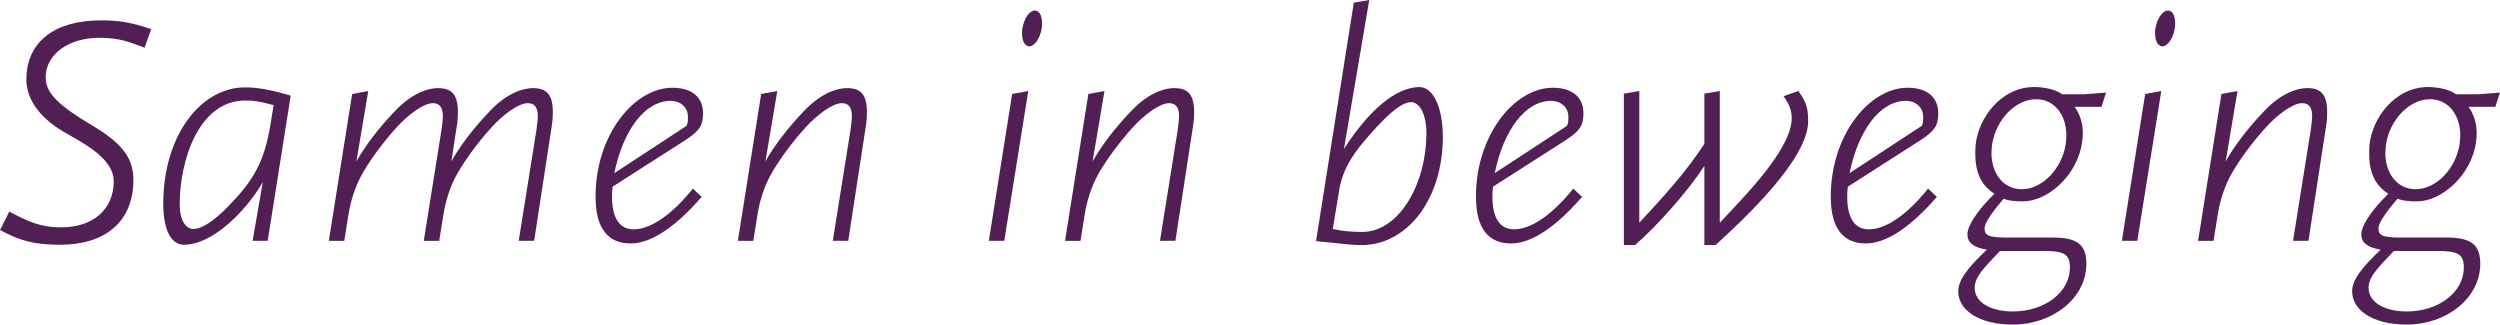 <?xml version="1.0" encoding="UTF-8"?>
<svg id="logo" xmlns="http://www.w3.org/2000/svg" viewBox="0 0 942.34 122.34">
  <path d="M54.49,17.96c-5.57-1.98-8.92-3.71-17.21-3.71-11.14,0-20.06,6.07-20.06,14.86,0,5.94,4.46,10.4,17.96,18.45,11.89,7.06,15.11,12.88,15.11,20.43-.12,15.85-10.9,24.27-27.61,24.27-9.66,0-15.23-1.49-22.66-5.57l3.47-6.93c6.81,3.59,11.52,5.94,19.57,5.94,12.14,0,19.81-6.93,19.81-17.34,0-9.16-12.75-14.98-19.32-18.95-9.66-5.82-13.62-12.88-13.62-19.57.12-14.36,11.02-22.17,28.11-22.17,7.06,0,11.89.87,18.95,3.34l-2.48,6.93Z" style="fill: #521f55;"/>
  <path d="M100.92,90.77h-5.7l3.84-22.17c-2.35,4.21-6.19,9.29-10.65,13.62-5.7,5.57-12.63,10.03-19.19,10.03-4.09,0-7.68-4.46-7.68-15.48v-.62c.25-25.51,14.36-43.22,30.83-43.22,5.82,0,11.64,1.49,17.21,3.1l-8.67,54.73ZM92.5,37.89c-17.96,0-24.77,23.4-24.77,39.01,0,6.32,2.35,9.41,5.2,9.41,3.22,0,7.93-3.22,13-8.42,9.53-9.78,13.62-16.59,15.97-30.71l1.24-7.55c-5.94-1.61-7.68-1.73-10.65-1.73Z" style="fill: #521f55;"/>
  <path d="M208.03,47.18l-6.69,43.59h-5.82l6.69-41.85c.12-1.11.5-3.59.5-4.95,0-2.72-.62-5.08-3.84-5.08-3.47,0-9.41,4.46-13.75,9.29-4.71,5.2-9.41,11.52-12.51,16.84-2.97,5.08-4.71,11.02-5.45,15.73l-1.61,10.03h-5.82l6.69-41.85c.12-1.11.5-3.59.5-4.95,0-2.72-.62-5.08-3.84-5.08-3.47,0-9.41,4.46-13.75,9.29-4.71,5.2-9.41,11.52-12.51,16.84-2.97,5.08-4.71,11.02-5.45,15.73l-1.61,10.03h-5.82l8.79-55.35,6.07-1.11-4.46,26.5c3.34-5.94,8.42-12.63,14.74-19.19,6.44-6.69,12.38-8.42,15.97-8.42,5.2,0,7.55,2.35,7.55,9.16,0,1.49-.12,3.34-.37,4.83l-2.11,13.62c3.34-5.94,8.42-12.63,14.74-19.19,6.44-6.69,12.38-8.42,15.97-8.42,5.2,0,7.55,2.35,7.55,9.16,0,1.49-.12,3.34-.37,4.83Z" style="fill: #521f55;"/>
  <path d="M258.06,53l-27.12,17.34c-.25,1.98-.25,2.23-.25,3.84,0,7.06,2.23,12.26,8.17,12.26,6.81,0,14.98-6.19,22.29-15.35l3.34,3.1c-10.28,11.89-19.44,17.58-26.75,17.58-8.3,0-13.25-5.33-13.25-17.58v-.5c.12-22.78,14.49-40.62,28.98-40.62,7.18,0,11.52,3.47,11.52,9.53,0,4.21-.74,6.44-6.93,10.4ZM259.3,43.96c0-3.34-2.6-5.94-6.56-5.94-9.54,0-17.83,10.9-21.18,27.24l27.24-17.83c.5-1.11.5-1.98.5-2.72v-.74Z" style="fill: #521f55;"/>
  <path d="M326.42,47.18l-6.69,43.59h-5.82l6.69-41.85c.12-1.11.5-3.59.5-4.95,0-2.72-.62-5.08-3.84-5.08-3.47,0-9.41,4.46-13.75,9.29-4.71,5.2-9.41,11.52-12.51,16.84-2.97,5.08-4.71,11.02-5.45,15.73l-1.61,10.03h-5.82l8.79-55.35,6.07-1.11-4.46,26.5c3.34-5.94,8.42-12.63,14.74-19.19,6.44-6.69,12.38-8.42,15.97-8.42,5.2,0,7.55,2.35,7.55,9.16,0,1.49-.12,3.34-.37,4.83Z" style="fill: #521f55;"/>
  <path d="M378.55,90.77h-5.82l8.79-55.35,6.07-1.11-9.04,56.47ZM387.96,17.46c-1.61,0-2.72-1.98-2.72-4.83,0-.62,0-1.24.12-1.86.62-3.84,2.72-6.81,4.71-6.81,1.73,0,2.72,1.98,2.72,4.71,0,.62,0,1.24-.12,1.98-.62,3.84-2.72,6.81-4.71,6.81Z" style="fill: #521f55;"/>
  <path d="M449.75,47.18l-6.69,43.59h-5.82l6.69-41.85c.12-1.11.5-3.59.5-4.95,0-2.72-.62-5.08-3.84-5.08-3.47,0-9.41,4.46-13.75,9.29-4.71,5.2-9.41,11.52-12.51,16.84-2.97,5.08-4.71,11.02-5.45,15.73l-1.61,10.03h-5.82l8.79-55.35,6.07-1.11-4.46,26.5c3.34-5.94,8.42-12.63,14.74-19.19,6.44-6.69,12.38-8.42,15.97-8.42,5.2,0,7.55,2.35,7.55,9.16,0,1.49-.12,3.34-.37,4.83Z" style="fill: #521f55;"/>
  <path d="M513.15,92.38c-3.59,0-7.31-.5-10.9-.87l-6.19-.62L510.3.99l5.82-.99-9.53,56.1c11.89-18.33,21.92-23.28,28.48-23.28,4.95,0,8.79,7.18,8.79,18.95-.12,23.53-13.5,40.62-30.71,40.62ZM531.85,38.51c-4.33,0-11.02,6.93-17.46,14.49-4.95,5.82-8.42,11.27-9.66,19.07l-2.35,14.24c3.71.87,7.55,1.11,11.14,1.11,13.37,0,24.02-17.21,24.15-37.15,0-7.06-2.48-11.76-5.82-11.76Z" style="fill: #521f55;"/>
  <path d="M589.92,53l-27.12,17.34c-.25,1.98-.25,2.23-.25,3.84,0,7.06,2.23,12.26,8.17,12.26,6.81,0,14.98-6.19,22.29-15.35l3.34,3.1c-10.28,11.89-19.44,17.58-26.75,17.58-8.3,0-13.25-5.33-13.25-17.58v-.5c.12-22.78,14.49-40.62,28.98-40.62,7.18,0,11.52,3.47,11.52,9.53,0,4.21-.74,6.44-6.93,10.4ZM591.16,43.96c0-3.34-2.6-5.94-6.56-5.94-9.54,0-17.83,10.9-21.18,27.24l27.24-17.83c.5-1.11.5-1.98.5-2.72v-.74Z" style="fill: #521f55;"/>
  <path d="M646.64,92.38h-4.21v-29.84c-6.07,9.41-17.71,22.54-26.13,29.84h-4.21v-57.09l5.82-.99v49.66c8.42-9.16,17.09-18.33,24.52-29.72v-18.95l5.82-.99v49.66c8.3-8.92,27-27.37,27.12-39.38,0-3.1-1.24-5.82-3.1-8.3l5.57-1.98c3.34,4.46,3.71,7.06,3.71,11.52-.12,14.24-23.78,36.41-34.92,46.56Z" style="fill: #521f55;"/>
  <path d="M723.66,53l-27.12,17.34c-.25,1.98-.25,2.23-.25,3.84,0,7.06,2.23,12.26,8.17,12.26,6.81,0,14.98-6.19,22.29-15.35l3.34,3.1c-10.28,11.89-19.44,17.58-26.75,17.58-8.3,0-13.25-5.33-13.25-17.58v-.5c.12-22.78,14.49-40.62,28.98-40.62,7.18,0,11.52,3.47,11.52,9.53,0,4.21-.74,6.44-6.93,10.4ZM724.9,43.96c0-3.34-2.6-5.94-6.56-5.94-9.54,0-17.83,10.9-21.18,27.24l27.24-17.83c.5-1.11.5-1.98.5-2.72v-.74Z" style="fill: #521f55;"/>
  <path d="M792.14,40.25h-10.15c1.98,2.72,3.1,6.07,3.1,10.03,0,.99-.12,2.11-.25,3.22-1.73,12.63-13,22.41-22.29,22.41-2.23,0-5.08-.12-7.31-.99-2.11,2.48-7.18,8.42-7.18,11.14,0,2.35.99,3.47,7.8,3.47h17.83c9.41,0,12.75,2.72,12.75,10.03-.12,13-12.88,22.78-27.74,22.78-13,0-20.56-5.57-20.56-12.51,0-4.33,3.59-8.92,10.77-15.73-6.69-1.11-7.31-3.84-7.31-5.82,0-2.85,3.1-8.3,10.15-15.23-4.09-2.72-7.18-6.81-7.18-14.98,0-1.11,0-2.23.12-3.47.99-10.03,9.53-21.79,22.04-21.79,3.34,0,7.93.74,10.53,2.72h8.3l8.3-.62-1.73,5.32ZM770.59,94.61h-16.72c-6.32,6.56-9.54,9.91-9.54,13.87,0,5.57,6.19,8.92,14.36,8.92,12.14,0,21.55-7.31,21.55-16.59,0-5.2-2.6-6.19-9.66-6.19ZM778.89,51.02c0-7.8-4.58-13.62-11.39-13.62-7.68,0-15.11,7.55-16.59,16.96-.12,1.11-.25,2.23-.25,3.34,0,7.8,4.58,13.62,11.39,13.62,7.68,0,15.11-7.55,16.59-16.97.12-1.11.25-2.23.25-3.34Z" style="fill: #521f55;"/>
  <path d="M805.63,90.77h-5.82l8.79-55.35,6.07-1.11-9.04,56.47ZM815.05,17.46c-1.61,0-2.72-1.98-2.72-4.83,0-.62,0-1.24.12-1.86.62-3.84,2.72-6.81,4.71-6.81,1.73,0,2.72,1.98,2.72,4.71,0,.62,0,1.24-.12,1.98-.62,3.84-2.72,6.81-4.71,6.81Z" style="fill: #521f55;"/>
  <path d="M876.84,47.18l-6.69,43.59h-5.82l6.69-41.85c.12-1.11.5-3.59.5-4.95,0-2.72-.62-5.08-3.84-5.08-3.47,0-9.41,4.46-13.75,9.29-4.71,5.2-9.41,11.52-12.51,16.84-2.97,5.08-4.71,11.02-5.45,15.73l-1.61,10.03h-5.82l8.79-55.35,6.07-1.11-4.46,26.5c3.34-5.94,8.42-12.63,14.74-19.19,6.44-6.69,12.38-8.42,15.97-8.42,5.2,0,7.55,2.35,7.55,9.16,0,1.49-.12,3.34-.37,4.83Z" style="fill: #521f55;"/>
  <path d="M940.61,40.25h-10.15c1.98,2.72,3.1,6.07,3.1,10.03,0,.99-.12,2.11-.25,3.22-1.73,12.63-13,22.41-22.29,22.41-2.23,0-5.08-.12-7.31-.99-2.11,2.48-7.18,8.42-7.18,11.14,0,2.35.99,3.47,7.8,3.47h17.83c9.41,0,12.75,2.72,12.75,10.03-.12,13-12.88,22.78-27.74,22.78-13,0-20.56-5.57-20.56-12.51,0-4.33,3.59-8.92,10.77-15.73-6.69-1.11-7.31-3.84-7.31-5.82,0-2.85,3.1-8.3,10.15-15.23-4.09-2.72-7.18-6.81-7.18-14.98,0-1.11,0-2.23.12-3.47.99-10.03,9.53-21.79,22.04-21.79,3.34,0,7.93.74,10.53,2.72h8.3l8.3-.62-1.73,5.32ZM919.06,94.61h-16.72c-6.32,6.56-9.54,9.91-9.54,13.87,0,5.57,6.19,8.92,14.36,8.92,12.14,0,21.55-7.31,21.55-16.59,0-5.2-2.6-6.19-9.66-6.19ZM927.36,51.02c0-7.8-4.58-13.62-11.39-13.62-7.68,0-15.11,7.55-16.59,16.96-.12,1.11-.25,2.23-.25,3.34,0,7.8,4.58,13.62,11.39,13.62,7.68,0,15.11-7.55,16.59-16.97.12-1.11.25-2.23.25-3.34Z" style="fill: #521f55;"/>
</svg>